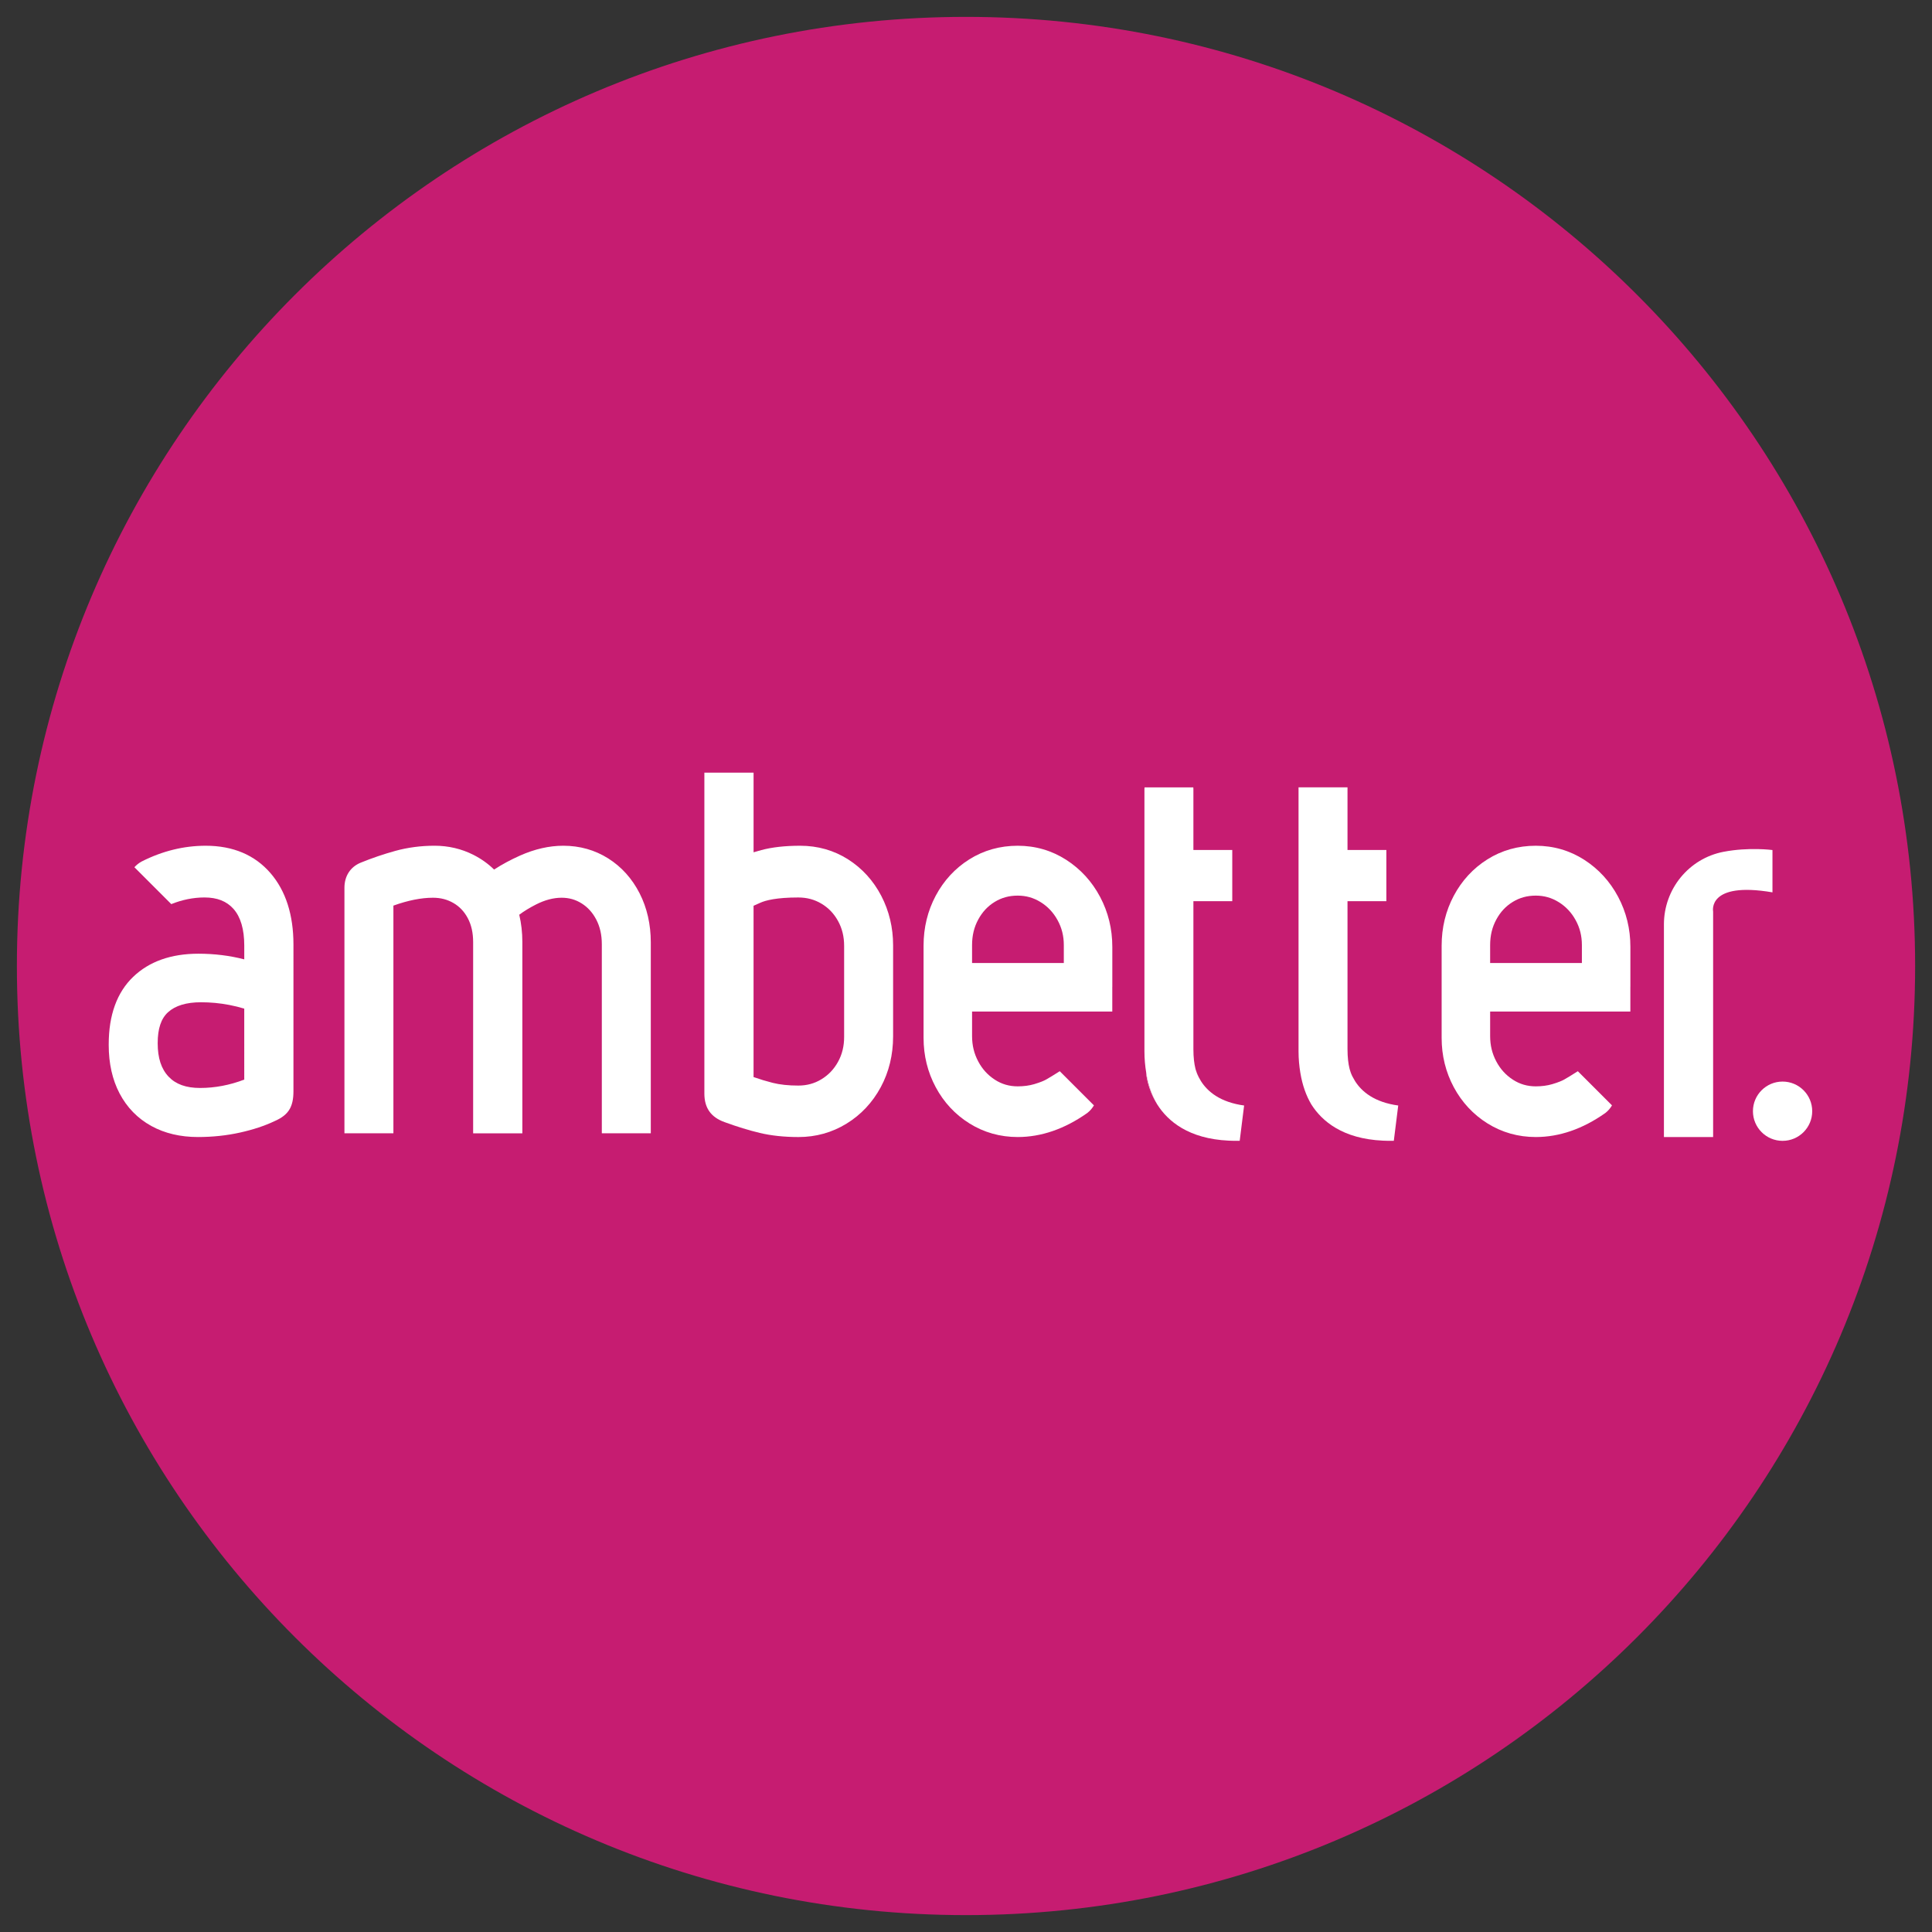 <?xml version="1.0" encoding="utf-8"?>
<!-- Generator: Adobe Illustrator 17.0.0, SVG Export Plug-In . SVG Version: 6.00 Build 0)  -->
<!DOCTYPE svg PUBLIC "-//W3C//DTD SVG 1.0//EN" "http://www.w3.org/TR/2001/REC-SVG-20010904/DTD/svg10.dtd">
<svg version="1.0" id="Layer_1" xmlns="http://www.w3.org/2000/svg" xmlns:xlink="http://www.w3.org/1999/xlink" x="0px" y="0px"
	 width="200px" height="200px" viewBox="0 0 200 200" enable-background="new 0 0 200 200" xml:space="preserve">
<rect x="0" y="0" width="200" height="200" fill="#333333" stroke="none"/>
<rect x="-15.562" y="57.287" display="none" fill="none" width="231.125" height="85.426"/>
<g id="surface1">
	<path fill="#C61C71" d="M198.253,100c0,54.264-43.989,98.252-98.253,98.252c-54.263,0-98.252-43.989-98.252-98.252
		S45.737,1.747,100,1.747C154.263,1.747,198.253,45.737,198.253,100"/>
	<path fill="#FFFFFF" d="M87.384,107.339c0,0.968-0.208,1.815-0.636,2.588c-0.427,0.77-0.989,1.358-1.719,1.801
		c-0.722,0.438-1.505,0.65-2.394,0.65c-1.012,0-1.906-0.095-2.653-0.284c-0.652-0.165-1.314-0.366-1.974-0.597V93.765
		c0.194-0.086,0.427-0.19,0.705-0.315c0.553-0.248,1.681-0.543,3.922-0.543c0.893,0,1.678,0.21,2.402,0.641
		c0.726,0.434,1.286,1.017,1.711,1.783c0.428,0.772,0.636,1.619,0.636,2.588V107.339z M87.799,88.964
		c-1.475-0.938-3.146-1.413-4.967-1.413c-1.553,0-2.904,0.151-4.017,0.449c-0.27,0.072-0.538,0.149-0.806,0.229v-8.246h-5.093
		v33.233c0,0.757,0.183,1.389,0.545,1.877c0.344,0.468,0.852,0.818,1.55,1.07c1.296,0.474,2.526,0.851,3.648,1.119
		c1.182,0.281,2.528,0.424,4.001,0.424c1.798,0,3.47-0.466,4.971-1.386c1.491-0.914,2.683-2.183,3.541-3.77
		c0.851-1.576,1.282-3.348,1.282-5.266v-9.421c0-1.836-0.411-3.559-1.222-5.12C90.41,91.165,89.255,89.894,87.799,88.964"/>
	<path fill="#FFFFFF" d="M25.286,111.759c-1.502,0.575-3.038,0.867-4.578,0.867c-1.443,0-2.508-0.383-3.254-1.169
		c-0.76-0.801-1.13-1.933-1.13-3.46c0-1.51,0.349-2.55,1.065-3.205c0.753-0.689,1.902-1.038,3.416-1.038
		c0.988,0,1.97,0.093,2.917,0.275c0.557,0.108,1.079,0.237,1.563,0.384V111.759z M21.293,87.551c-2.256,0-4.475,0.544-6.595,1.615
		l-0.019,0.009l-0.018,0.01c-0.292,0.158-0.538,0.359-0.748,0.59l3.818,3.818c1.123-0.45,2.275-0.688,3.44-0.688
		c1.31,0,2.291,0.388,3.001,1.186c0.739,0.832,1.114,2.11,1.114,3.798v1.424c-1.499-0.389-3.089-0.586-4.749-0.586
		c-2.824,0-5.094,0.805-6.749,2.393c-1.681,1.612-2.533,3.962-2.533,6.986v0.083c0,1.893,0.375,3.57,1.115,4.986
		c0.763,1.461,1.87,2.6,3.292,3.384c1.38,0.76,3.004,1.145,4.825,1.145c1.515,0,2.981-0.155,4.357-0.461
		c1.368-0.304,2.57-0.702,3.574-1.182c0.788-0.342,1.292-0.748,1.584-1.276c0.255-0.46,0.376-1.039,0.376-1.818V97.781
		c0-3.078-0.799-5.564-2.373-7.39C26.381,88.507,24.123,87.551,21.293,87.551"/>
	<path fill="#FFFFFF" d="M66.213,92.478c-0.781-1.531-1.874-2.746-3.248-3.614c-1.384-0.872-2.949-1.314-4.657-1.314
		c-1.453,0-2.96,0.344-4.48,1.021c-0.965,0.431-1.861,0.914-2.679,1.445c-0.628-0.611-1.345-1.121-2.142-1.523
		c-1.238-0.626-2.591-0.943-4.021-0.943c-1.409,0-2.777,0.18-4.063,0.534c-1.215,0.335-2.424,0.747-3.594,1.224
		c-1.065,0.44-1.673,1.385-1.673,2.596v25.416h5.069V93.749c1.508-0.542,2.88-0.816,4.091-0.816c0.798,0,1.496,0.181,2.134,0.553
		c0.623,0.364,1.103,0.872,1.468,1.55c0.377,0.704,0.561,1.52,0.561,2.497v19.787h5.094V97.507c0-0.973-0.108-1.916-0.321-2.815
		c0.491-0.366,1.069-0.719,1.726-1.055c0.916-0.467,1.81-0.704,2.66-0.704c0.764,0,1.441,0.191,2.07,0.585
		c0.637,0.399,1.132,0.946,1.513,1.671c0.39,0.744,0.579,1.583,0.579,2.564v19.567h5.07V97.561
		C67.37,95.693,66.981,93.982,66.213,92.478"/>
	<path fill="#FFFFFF" d="M110.126,99.69h-9.498v-1.854c0-0.991,0.21-1.859,0.642-2.652c0.428-0.786,0.985-1.382,1.706-1.822
		c0.713-0.436,1.49-0.648,2.376-0.648c0.866,0,1.641,0.219,2.369,0.671c0.744,0.461,1.318,1.07,1.754,1.861
		c0.438,0.792,0.651,1.64,0.651,2.59V99.69z M115.146,98.001c0-1.841-0.426-3.577-1.266-5.16c-0.844-1.59-2.024-2.88-3.507-3.833
		c-1.506-0.967-3.196-1.457-5.021-1.457c-1.835,0-3.52,0.474-5.007,1.408c-1.474,0.928-2.645,2.196-3.483,3.772
		c-0.832,1.563-1.255,3.299-1.255,5.16v9.558c0,1.826,0.424,3.541,1.258,5.096c0.837,1.566,2.014,2.829,3.495,3.754
		c1.496,0.933,3.175,1.406,4.993,1.406c2.431,0,4.845-0.83,7.172-2.468l0.025-0.018l0.024-0.019
		c0.281-0.215,0.496-0.482,0.668-0.772l-3.537-3.537l-0.025,0.016c-0.577,0.369-1.046,0.655-1.392,0.85
		c-0.189,0.106-0.555,0.275-1.231,0.475c-0.51,0.151-1.084,0.227-1.704,0.227c-0.873,0-1.645-0.223-2.358-0.683
		c-0.738-0.476-1.304-1.096-1.729-1.895c-0.429-0.807-0.638-1.665-0.638-2.626v-2.541h9.502l-0.001,0.002h5.014v-2.55l0.004-0.046
		V98.001"/>
	<path fill="#FFFFFF" d="M163.757,99.69h-9.498v-1.854c0-0.991,0.21-1.859,0.642-2.652c0.427-0.786,0.985-1.382,1.706-1.822
		c0.712-0.436,1.49-0.648,2.376-0.648c0.866,0,1.641,0.219,2.369,0.671c0.744,0.461,1.318,1.07,1.755,1.861
		c0.438,0.792,0.65,1.64,0.65,2.59V99.69z M168.777,98.001c0-1.841-0.426-3.577-1.266-5.16c-0.844-1.59-2.024-2.88-3.507-3.833
		c-1.506-0.967-3.195-1.457-5.021-1.457c-1.835,0-3.52,0.474-5.007,1.408c-1.474,0.928-2.645,2.196-3.483,3.772
		c-0.832,1.563-1.255,3.299-1.255,5.16v9.558c0,1.826,0.423,3.541,1.257,5.096c0.838,1.566,2.015,2.829,3.496,3.754
		c1.496,0.933,3.175,1.406,4.993,1.406c2.431,0,4.844-0.83,7.172-2.468l0.025-0.018l0.024-0.019
		c0.281-0.215,0.496-0.482,0.668-0.772l-3.537-3.537l-0.026,0.016c-0.577,0.369-1.045,0.655-1.391,0.85
		c-0.189,0.106-0.556,0.275-1.231,0.475c-0.511,0.151-1.085,0.227-1.704,0.227c-0.873,0-1.645-0.223-2.358-0.683
		c-0.739-0.476-1.304-1.096-1.729-1.895c-0.429-0.807-0.638-1.665-0.638-2.626v-2.541h9.502l-0.002,0.002h5.015v-2.55l0.003-0.046
		V98.001"/>
	<path fill="#FFFFFF" d="M123.776,110.72c0.006,0.018,0.011,0.035,0.017,0.053C123.787,110.755,123.781,110.739,123.776,110.72"/>
	<path fill="#FFFFFF" d="M123.749,110.621c0.009,0.035,0.018,0.066,0.027,0.099C123.766,110.685,123.759,110.654,123.749,110.621"/>
	<path fill="#FFFFFF" d="M123.792,110.773c0.092,0.321,0.198,0.567,0.305,0.748C123.962,111.254,123.863,111,123.792,110.773"/>
	<path fill="#FFFFFF" d="M118.644,111.055c0,0,0.094,1.598,1.15,3.272c-0.525-0.882-0.921-1.968-1.137-3.275L118.644,111.055"/>
	<path fill="#FFFFFF" d="M118.471,93.29v15.531c0,0.815,0.073,1.547,0.186,2.23c0.215,1.307,0.612,2.393,1.137,3.275
		c1.099,1.741,3.245,3.56,7.406,3.754c0.364,0.017,0.738,0.026,1.134,0.017l0.457-3.656c-0.298-0.039-0.577-0.092-0.842-0.153
		c-2.242-0.515-3.327-1.731-3.85-2.766c-0.107-0.182-0.213-0.428-0.305-0.748c-0.006-0.019-0.011-0.035-0.017-0.053
		c-0.009-0.033-0.018-0.064-0.027-0.099c-0.123-0.491-0.21-1.144-0.21-2.019V93.29h4.023v-5.299h-4.023v-6.33
		c0-0.054-0.01-0.101-0.012-0.154h-5.042c-0.002,0.054-0.015,0.097-0.015,0.154v6.33"/>
	<path fill="#FFFFFF" d="M134.424,93.29v15.531c0,0.815,0.073,1.547,0.186,2.23c0.216,1.307,0.612,2.393,1.137,3.275
		c1.099,1.741,3.245,3.56,7.406,3.754c0.364,0.017,0.737,0.026,1.134,0.017l0.457-3.656c-0.299-0.039-0.577-0.092-0.842-0.153
		c-2.242-0.515-3.327-1.731-3.85-2.766c-0.107-0.182-0.213-0.428-0.305-0.748c-0.006-0.019-0.011-0.035-0.017-0.053
		c-0.009-0.033-0.018-0.064-0.027-0.099c-0.123-0.491-0.21-1.144-0.21-2.019V93.29h4.023v-5.299h-4.023v-6.485h-5.069v6.485"/>
	<path fill="#FFFFFF" d="M178.414,88.179c-3.588,0.692-6.165,3.859-6.165,7.513v22.014h5.093V94.362c0,0-0.642-3.142,6.143-1.986
		v-4.38C183.485,87.995,181.053,87.671,178.414,88.179"/>
	<path fill="#FFFFFF" d="M187.6,115.032c0,1.695-1.373,3.068-3.068,3.068c-1.694,0-3.068-1.373-3.068-3.068
		c0-1.694,1.374-3.068,3.068-3.068C186.227,111.964,187.6,113.338,187.6,115.032"/>
</g>
</svg>
